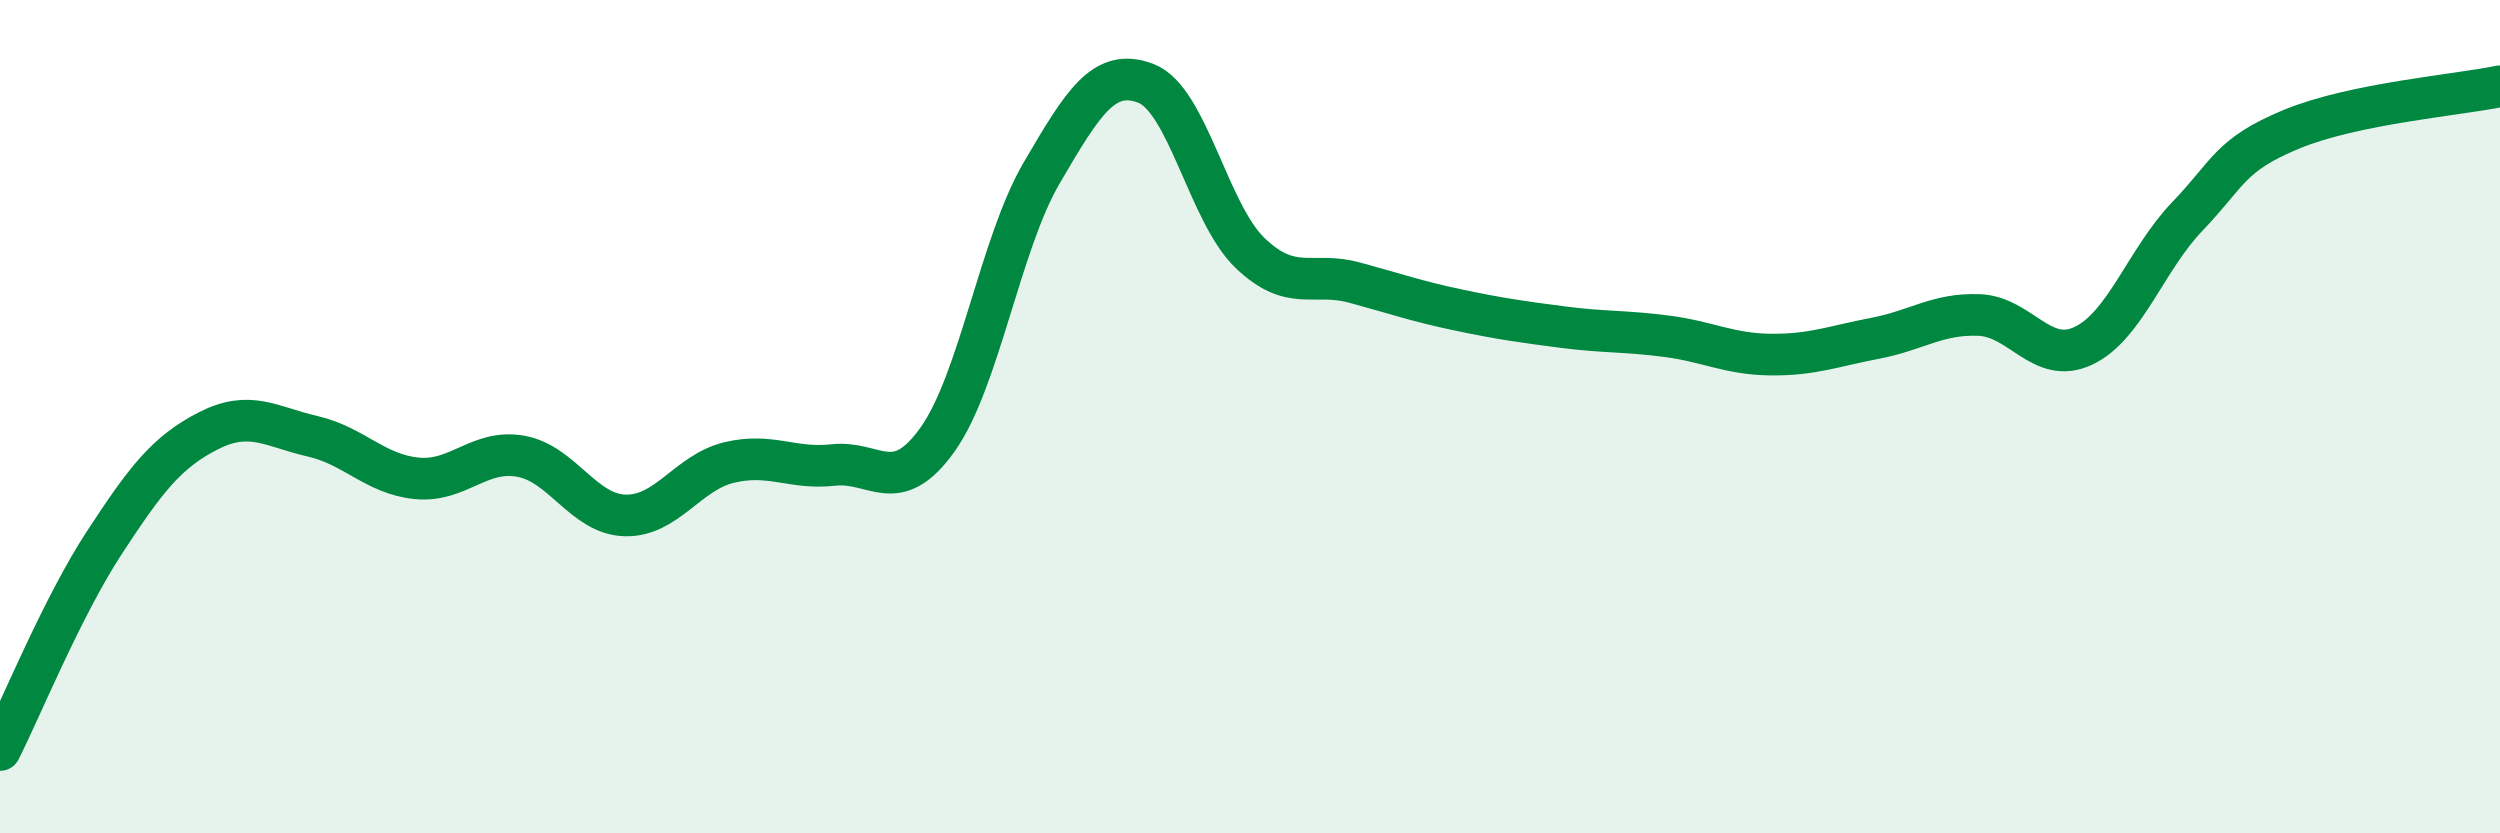 
    <svg width="60" height="20" viewBox="0 0 60 20" xmlns="http://www.w3.org/2000/svg">
      <path
        d="M 0,18 C 0.5,17.01 1.5,14.56 2.5,13.03 C 3.5,11.5 4,10.85 5,10.34 C 6,9.83 6.5,10.24 7.5,10.47 C 8.5,10.7 9,11.38 10,11.48 C 11,11.58 11.5,10.77 12.5,10.95 C 13.5,11.13 14,12.34 15,12.37 C 16,12.4 16.5,11.34 17.5,11.1 C 18.5,10.86 19,11.27 20,11.16 C 21,11.05 21.5,11.95 22.5,10.55 C 23.5,9.15 24,5.86 25,4.15 C 26,2.44 26.5,1.62 27.5,2 C 28.5,2.38 29,5.11 30,6.07 C 31,7.03 31.5,6.51 32.5,6.78 C 33.5,7.05 34,7.23 35,7.44 C 36,7.65 36.5,7.72 37.5,7.85 C 38.5,7.98 39,7.94 40,8.07 C 41,8.2 41.5,8.5 42.5,8.51 C 43.5,8.52 44,8.31 45,8.12 C 46,7.93 46.5,7.52 47.5,7.56 C 48.5,7.6 49,8.77 50,8.3 C 51,7.83 51.5,6.23 52.5,5.19 C 53.5,4.15 53.5,3.72 55,3.1 C 56.5,2.48 59,2.28 60,2.07L60 20L0 20Z"
        fill="#008740"
        opacity="0.1"
        stroke-linecap="round"
        stroke-linejoin="round"
      />
      <path
        d="M 0,18 C 0.5,17.01 1.5,14.56 2.5,13.03 C 3.5,11.5 4,10.85 5,10.34 C 6,9.83 6.5,10.24 7.5,10.47 C 8.5,10.7 9,11.38 10,11.48 C 11,11.58 11.5,10.77 12.5,10.95 C 13.5,11.13 14,12.34 15,12.37 C 16,12.4 16.5,11.34 17.5,11.1 C 18.5,10.86 19,11.27 20,11.16 C 21,11.05 21.5,11.95 22.5,10.55 C 23.5,9.15 24,5.86 25,4.15 C 26,2.44 26.5,1.62 27.5,2 C 28.5,2.38 29,5.11 30,6.07 C 31,7.03 31.5,6.51 32.5,6.78 C 33.5,7.05 34,7.23 35,7.44 C 36,7.65 36.5,7.72 37.5,7.85 C 38.5,7.98 39,7.94 40,8.07 C 41,8.2 41.5,8.5 42.5,8.51 C 43.5,8.52 44,8.31 45,8.12 C 46,7.93 46.5,7.52 47.5,7.56 C 48.5,7.6 49,8.77 50,8.3 C 51,7.83 51.5,6.23 52.5,5.19 C 53.5,4.15 53.5,3.72 55,3.1 C 56.5,2.48 59,2.28 60,2.07"
        stroke="#008740"
        stroke-width="1"
        fill="none"
        stroke-linecap="round"
        stroke-linejoin="round"
      />
    </svg>
  